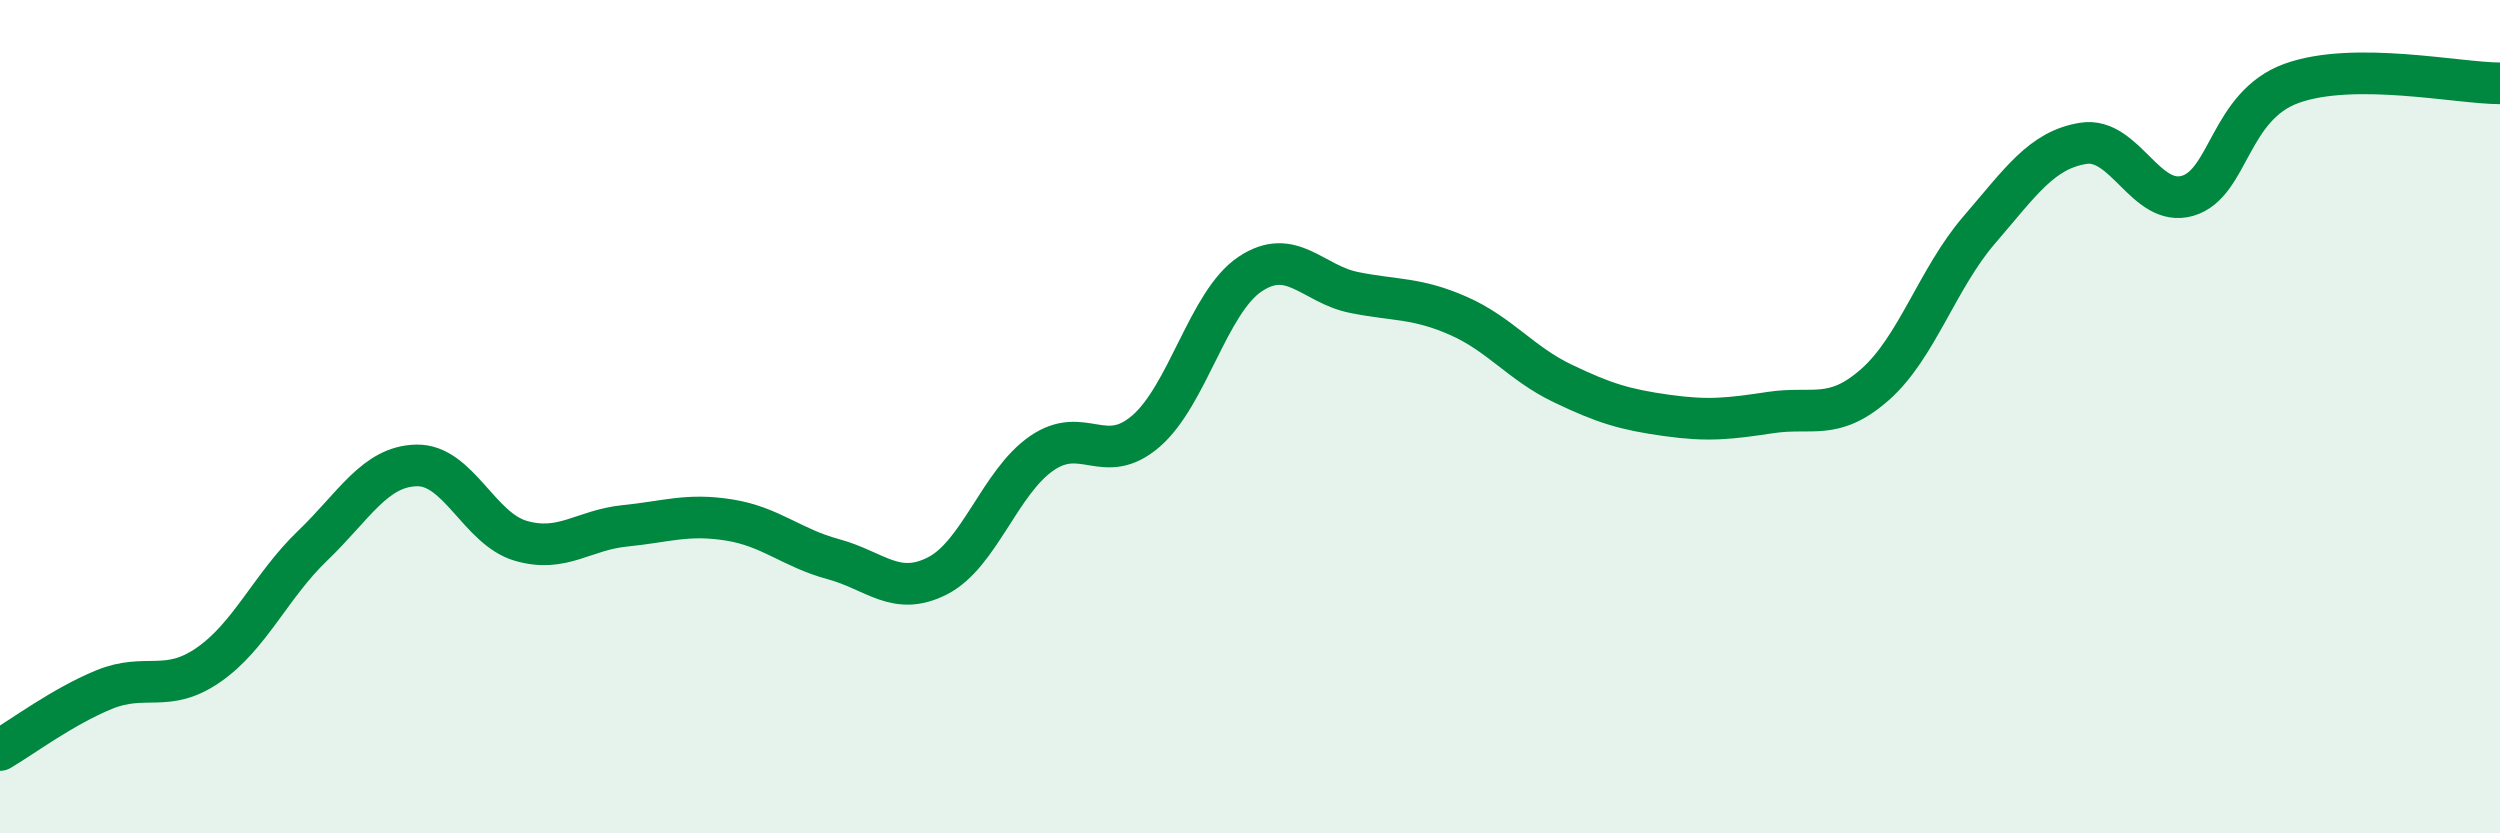 
    <svg width="60" height="20" viewBox="0 0 60 20" xmlns="http://www.w3.org/2000/svg">
      <path
        d="M 0,18 C 0.5,17.71 1.5,16.96 2.5,16.55 C 3.5,16.14 4,16.65 5,15.96 C 6,15.27 6.5,14.06 7.5,13.1 C 8.5,12.14 9,11.19 10,11.17 C 11,11.15 11.5,12.69 12.5,12.98 C 13.5,13.27 14,12.72 15,12.62 C 16,12.52 16.5,12.32 17.5,12.48 C 18.5,12.64 19,13.15 20,13.42 C 21,13.69 21.5,14.33 22.5,13.82 C 23.5,13.31 24,11.57 25,10.88 C 26,10.19 26.5,11.21 27.5,10.35 C 28.5,9.49 29,7.25 30,6.58 C 31,5.91 31.5,6.82 32.5,7.02 C 33.5,7.22 34,7.14 35,7.58 C 36,8.02 36.5,8.72 37.5,9.2 C 38.5,9.68 39,9.83 40,9.97 C 41,10.11 41.5,10.05 42.5,9.9 C 43.5,9.75 44,10.11 45,9.23 C 46,8.35 46.5,6.68 47.5,5.52 C 48.5,4.36 49,3.6 50,3.44 C 51,3.28 51.5,4.99 52.5,4.7 C 53.5,4.41 53.5,2.54 55,2 C 56.5,1.46 59,2 60,2L60 20L0 20Z"
        fill="#008740"
        opacity="0.1"
        stroke-linecap="round"
        stroke-linejoin="round"
      />
      <path
        d="M 0,18 C 0.5,17.71 1.5,16.96 2.5,16.55 C 3.5,16.14 4,16.65 5,15.96 C 6,15.27 6.5,14.06 7.5,13.1 C 8.5,12.14 9,11.19 10,11.17 C 11,11.15 11.5,12.69 12.5,12.98 C 13.5,13.27 14,12.72 15,12.62 C 16,12.52 16.5,12.32 17.5,12.48 C 18.5,12.64 19,13.15 20,13.42 C 21,13.69 21.5,14.33 22.5,13.82 C 23.5,13.31 24,11.57 25,10.88 C 26,10.19 26.5,11.21 27.5,10.35 C 28.5,9.49 29,7.25 30,6.58 C 31,5.91 31.5,6.82 32.5,7.02 C 33.5,7.22 34,7.14 35,7.58 C 36,8.02 36.5,8.72 37.5,9.2 C 38.5,9.68 39,9.83 40,9.97 C 41,10.11 41.5,10.05 42.5,9.9 C 43.5,9.75 44,10.11 45,9.23 C 46,8.35 46.5,6.68 47.5,5.52 C 48.5,4.36 49,3.6 50,3.44 C 51,3.28 51.5,4.99 52.5,4.7 C 53.5,4.41 53.5,2.54 55,2 C 56.5,1.46 59,2 60,2"
        stroke="#008740"
        stroke-width="1"
        fill="none"
        stroke-linecap="round"
        stroke-linejoin="round"
      />
    </svg>
  